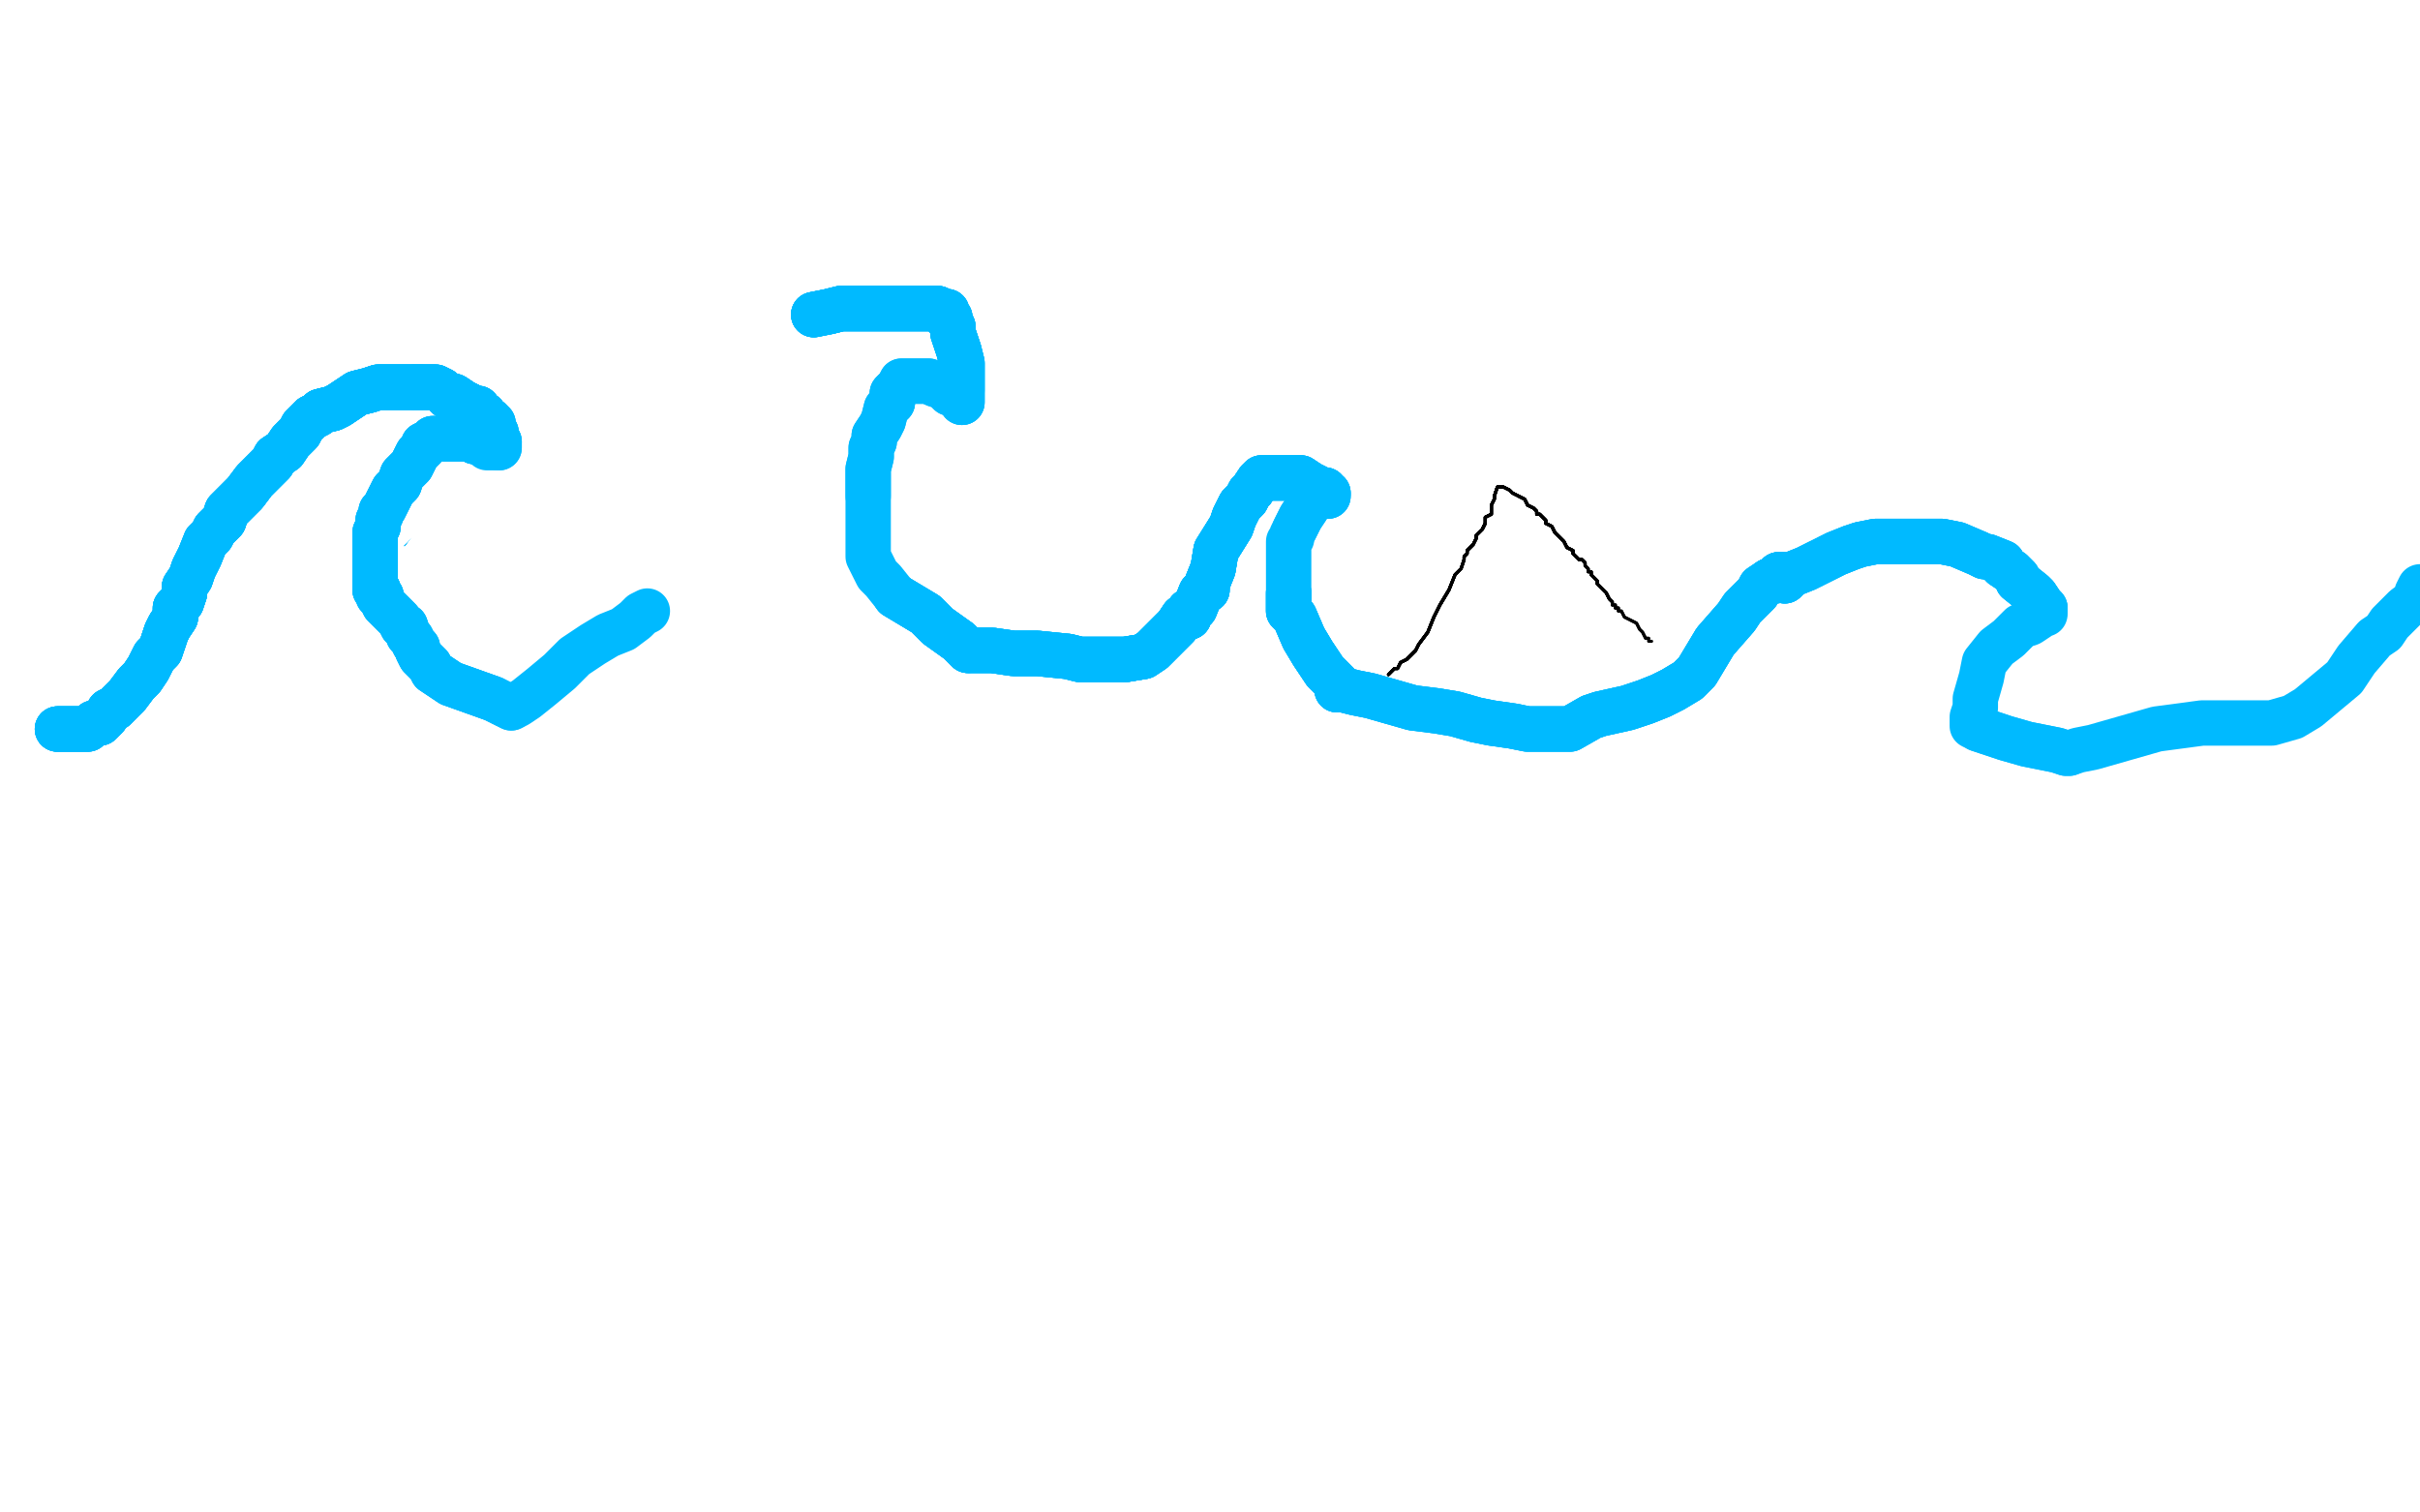 <?xml version="1.0" standalone="no"?>
<!DOCTYPE svg PUBLIC "-//W3C//DTD SVG 1.1//EN"
"http://www.w3.org/Graphics/SVG/1.1/DTD/svg11.dtd">

<svg width="800" height="500" version="1.1" xmlns="http://www.w3.org/2000/svg" xmlns:xlink="http://www.w3.org/1999/xlink" style="stroke-antialiasing: false"><desc>This SVG has been created on https://colorillo.com/</desc><rect x='0' y='0' width='800' height='500' style='fill: rgb(255,255,255); stroke-width:0' /><polyline points="153,97 152,97 151,97 150,97" style="fill: none; stroke: #00baff; stroke-width: 15; stroke-linejoin: round; stroke-linecap: round; stroke-antialiasing: false; stroke-antialias: 0; opacity: 1.0"/>
<polyline points="153,97 152,97 151,97 150,97 149,96 148,96 148,95" style="fill: none; stroke: #00baff; stroke-width: 15; stroke-linejoin: round; stroke-linecap: round; stroke-antialiasing: false; stroke-antialias: 0; opacity: 1.0"/>
<polyline points="153,97 152,97 151,97 150,97 149,96 148,96 148,95 147,95" style="fill: none; stroke: #00baff; stroke-width: 15; stroke-linejoin: round; stroke-linecap: round; stroke-antialiasing: false; stroke-antialias: 0; opacity: 1.0"/>
<polyline points="153,97 152,97 151,97 150,97 149,96 148,96 148,95 147,95 146,95 146,94 145,94" style="fill: none; stroke: #00baff; stroke-width: 15; stroke-linejoin: round; stroke-linecap: round; stroke-antialiasing: false; stroke-antialias: 0; opacity: 1.0"/>
<polyline points="153,97 152,97 151,97 150,97 149,96 148,96 148,95 147,95 146,95 146,94 145,94 144,94 143,94 143,93 142,93" style="fill: none; stroke: #00baff; stroke-width: 15; stroke-linejoin: round; stroke-linecap: round; stroke-antialiasing: false; stroke-antialias: 0; opacity: 1.0"/>
<polyline points="153,97 152,97 151,97 150,97 149,96 148,96 148,95 147,95 146,95 146,94 145,94 144,94 143,94 143,93 142,93 141,93 140,93 139,93" style="fill: none; stroke: #00baff; stroke-width: 15; stroke-linejoin: round; stroke-linecap: round; stroke-antialiasing: false; stroke-antialias: 0; opacity: 1.0"/>
<polyline points="153,97 152,97 151,97 150,97 149,96 148,96 148,95 147,95 146,95 146,94 145,94 144,94 143,94 143,93 142,93 141,93 140,93 139,93 138,93 137,93 136,93 135,93" style="fill: none; stroke: #00baff; stroke-width: 15; stroke-linejoin: round; stroke-linecap: round; stroke-antialiasing: false; stroke-antialias: 0; opacity: 1.0"/>
<polyline points="153,97 152,97 151,97 150,97 149,96 148,96 148,95 147,95 146,95 146,94 145,94 144,94 143,94 143,93 142,93 141,93 140,93 139,93 138,93 137,93 136,93 135,93 134,93" style="fill: none; stroke: #00baff; stroke-width: 15; stroke-linejoin: round; stroke-linecap: round; stroke-antialiasing: false; stroke-antialias: 0; opacity: 1.0"/>
<polyline points="153,97 152,97 151,97 150,97 149,96 148,96 148,95 147,95 146,95 146,94 145,94 144,94 143,94 143,93 142,93 141,93 140,93 139,93 138,93 137,93 136,93 135,93 134,93 133,93" style="fill: none; stroke: #00baff; stroke-width: 15; stroke-linejoin: round; stroke-linecap: round; stroke-antialiasing: false; stroke-antialias: 0; opacity: 1.0"/>
<polyline points="153,97 152,97 151,97 150,97 149,96 148,96 148,95 147,95 146,95 146,94 145,94 144,94 143,94 143,93 142,93 141,93 140,93 139,93 138,93 137,93 136,93 135,93 134,93 133,93 132,94 132,95 132,96 131,97 131,98" style="fill: none; stroke: #00baff; stroke-width: 15; stroke-linejoin: round; stroke-linecap: round; stroke-antialiasing: false; stroke-antialias: 0; opacity: 1.0"/>
<polyline points="153,97 152,97 151,97 150,97 149,96 148,96 148,95 147,95 146,95 146,94 145,94 144,94 143,94 143,93 142,93 141,93 140,93 139,93 138,93 137,93 136,93 135,93 134,93 133,93 132,94 132,95 132,96 131,97 131,98 131,99 130,99 130,100 130,101 130,102 130,103 130,104 130,105" style="fill: none; stroke: #00baff; stroke-width: 15; stroke-linejoin: round; stroke-linecap: round; stroke-antialiasing: false; stroke-antialias: 0; opacity: 1.0"/>
<polyline points="153,97 152,97 151,97 150,97 149,96 148,96 148,95 147,95 146,95 146,94 145,94 144,94 143,94 143,93 142,93 141,93 140,93 139,93 138,93 137,93 136,93 135,93 134,93 133,93 132,94 132,95 132,96 131,97 131,98 131,99 130,99 130,100 130,101 130,102 130,103" style="fill: none; stroke: #00baff; stroke-width: 15; stroke-linejoin: round; stroke-linecap: round; stroke-antialiasing: false; stroke-antialias: 0; opacity: 1.0"/>
<polyline points="153,97 152,97 151,97 150,97 149,96 148,96 148,95 147,95 146,95 146,94 145,94 144,94 143,94 143,93 142,93 141,93 140,93 139,93 138,93 137,93 136,93 135,93 134,93 133,93 132,94 132,95 132,96 131,97 131,98 131,99 130,99 130,100 130,101 130,102 130,103 130,104 130,105 130,106 130,107 129,107 129,108" style="fill: none; stroke: #00baff; stroke-width: 15; stroke-linejoin: round; stroke-linecap: round; stroke-antialiasing: false; stroke-antialias: 0; opacity: 1.0"/>
<polyline points="153,97 152,97 151,97 150,97 149,96 148,96 148,95 147,95 146,95 146,94 145,94 144,94 143,94 143,93 142,93 141,93 140,93 139,93 138,93 137,93 136,93 135,93 134,93 133,93 132,94 132,95 132,96 131,97 131,98 131,99 130,99 130,100 130,101 130,102 130,103 130,104 130,105 130,106 130,107 129,107 129,108 129,109 129,110 129,111" style="fill: none; stroke: #00baff; stroke-width: 15; stroke-linejoin: round; stroke-linecap: round; stroke-antialiasing: false; stroke-antialias: 0; opacity: 1.0"/>
<polyline points="153,97 152,97 151,97 150,97 149,96 148,96 148,95 147,95 146,95 146,94 145,94 144,94 143,94 143,93 142,93 141,93 140,93 139,93 138,93 137,93 136,93 135,93 134,93 133,93 132,94 132,95 132,96 131,97 131,98 131,99 130,99 130,100 130,101 130,102 130,103 130,104 130,105 130,106 130,107 129,107 129,108 129,109 129,110 129,111 129,112 129,113 130,113 130,114" style="fill: none; stroke: #00baff; stroke-width: 15; stroke-linejoin: round; stroke-linecap: round; stroke-antialiasing: false; stroke-antialias: 0; opacity: 1.0"/>
<polyline points="149,96 148,96 148,95 147,95 146,95 146,94 145,94 144,94 143,94 143,93 142,93 141,93 140,93 139,93 138,93 137,93 136,93 135,93 134,93 133,93 132,94 132,95 132,96 131,97 131,98 131,99 130,99 130,100 130,101 130,102 130,103 130,104 130,105 130,106 130,107 129,107 129,108 129,109 129,110 129,111 129,112 129,113 130,113 130,114 130,115 131,115 131,116 132,116" style="fill: none; stroke: #00baff; stroke-width: 15; stroke-linejoin: round; stroke-linecap: round; stroke-antialiasing: false; stroke-antialias: 0; opacity: 1.0"/>
<polyline points="146,95 146,94 145,94 144,94 143,94 143,93 142,93 141,93 140,93 139,93 138,93 137,93 136,93 135,93 134,93 133,93 132,94 132,95 132,96 131,97 131,98 131,99 130,99 130,100 130,101 130,102 130,103 130,104 130,105 130,106 130,107 129,107 129,108 129,109 129,110 129,111 129,112 129,113 130,113 130,114 130,115 131,115 131,116 132,116 133,117 134,117 135,118 135,119" style="fill: none; stroke: #00baff; stroke-width: 15; stroke-linejoin: round; stroke-linecap: round; stroke-antialiasing: false; stroke-antialias: 0; opacity: 1.0"/>
<polyline points="132,94 132,95 132,96 131,97 131,98 131,99 130,99 130,100 130,101 130,102 130,103 130,104 130,105 130,106 130,107 129,107 129,108 129,109 129,110 129,111 129,112 129,113 130,113 130,114 130,115 131,115 131,116 132,116 133,117 134,117 135,118 135,119 136,119 136,120 137,120 138,121 139,122 140,123 141,124 142,125 143,125 144,127" style="fill: none; stroke: #00baff; stroke-width: 15; stroke-linejoin: round; stroke-linecap: round; stroke-antialiasing: false; stroke-antialias: 0; opacity: 1.0"/>
<polyline points="132,94 132,95 132,96 131,97 131,98 131,99 130,99 130,100 130,101 130,102 130,103 130,104 130,105 130,106 130,107 129,107 129,108 129,109 129,110 129,111 129,112 129,113 130,113 130,114 130,115 131,115 131,116 132,116 133,117 134,117 135,118 135,119 136,119 136,120 137,120 138,121 139,122 140,123 141,124 142,125 143,125 144,127 145,127 145,128 147,130 147,131 148,131 148,132" style="fill: none; stroke: #00baff; stroke-width: 15; stroke-linejoin: round; stroke-linecap: round; stroke-antialiasing: false; stroke-antialias: 0; opacity: 1.0"/>
<polyline points="130,105 130,106 130,107 129,107 129,108 129,109 129,110 129,111 129,112 129,113 130,113 130,114 130,115 131,115 131,116 132,116 133,117 134,117 135,118 135,119 136,119 136,120 137,120 138,121 139,122 140,123 141,124 142,125 143,125 144,127 145,127 145,128 147,130 147,131 148,131 148,132 149,133 150,134 150,135 150,136 151,137 151,138 151,139 151,141" style="fill: none; stroke: #00baff; stroke-width: 15; stroke-linejoin: round; stroke-linecap: round; stroke-antialiasing: false; stroke-antialias: 0; opacity: 1.0"/>
<polyline points="135,118 135,119 136,119 136,120 137,120 138,121 139,122 140,123 141,124 142,125 143,125 144,127 145,127 145,128 147,130 147,131 148,131 148,132 149,133 150,134 150,135 150,136 151,137 151,138 151,139 151,141 151,143 151,144 151,145 151,147 151,149 151,150 151,151 150,152 149,153 149,155 147,158 145,159 144,163 143,164 142,166" style="fill: none; stroke: #00baff; stroke-width: 15; stroke-linejoin: round; stroke-linecap: round; stroke-antialiasing: false; stroke-antialias: 0; opacity: 1.0"/>
<polyline points="136,119 136,120 137,120 138,121 139,122 140,123 141,124 142,125 143,125 144,127 145,127 145,128 147,130 147,131 148,131 148,132 149,133 150,134 150,135 150,136 151,137 151,138 151,139 151,141 151,143 151,144 151,145 151,147 151,149 151,150 151,151 150,152 149,153 149,155 147,158 145,159 144,163 143,164 142,166 141,167 139,168 138,170 137,171 136,173 135,175 134,176 133,178 131,181 128,183" style="fill: none; stroke: #00baff; stroke-width: 15; stroke-linejoin: round; stroke-linecap: round; stroke-antialiasing: false; stroke-antialias: 0; opacity: 1.0"/>
<polyline points="151,137 151,138 151,139 151,141 151,143 151,144 151,145 151,147 151,149 151,150 151,151 150,152 149,153 149,155 147,158 145,159 144,163 143,164 142,166 141,167 139,168 138,170 137,171 136,173 135,175 134,176 133,178 131,181 128,183 125,185 121,187 117,188 111,189 108,189 105,190 101,190 96,190 90,190 83,187 77,185" style="fill: none; stroke: #00baff; stroke-width: 15; stroke-linejoin: round; stroke-linecap: round; stroke-antialiasing: false; stroke-antialias: 0; opacity: 1.0"/>
<polyline points="151,137 151,138 151,139 151,141 151,143 151,144 151,145 151,147 151,149 151,150 151,151 150,152 149,153 149,155 147,158 145,159 144,163 143,164 142,166 141,167 139,168 138,170 137,171 136,173 135,175 134,176 133,178 131,181 128,183 125,185 121,187 117,188 111,189 108,189 105,190 101,190 96,190 90,190 83,187 77,185 69,179 57,171 52,167 48,165 46,161 44,159 43,155 41,152 40,148 40,147" style="fill: none; stroke: #00baff; stroke-width: 15; stroke-linejoin: round; stroke-linecap: round; stroke-antialiasing: false; stroke-antialias: 0; opacity: 1.0"/>
<polyline points="83,187 77,185 69,179 57,171 52,167 48,165 46,161 44,159 43,155 41,152 40,148 40,147 39,143 38,141 38,139 38,137 38,135 38,134 38,132 38,130 39,129 40,127 41,127 41,126 43,126 45,125 47,124 48,123 50,123 52,123 55,121" style="fill: none; stroke: #00baff; stroke-width: 15; stroke-linejoin: round; stroke-linecap: round; stroke-antialiasing: false; stroke-antialias: 0; opacity: 1.0"/>
<polyline points="83,187 77,185 69,179 57,171 52,167 48,165 46,161 44,159 43,155 41,152 40,148 40,147 39,143 38,141 38,139 38,137 38,135 38,134 38,132 38,130 39,129 40,127 41,127 41,126 43,126 45,125 47,124 48,123 50,123 52,123 55,121 56,121 58,121 60,121 62,121 66,121 68,123 69,123 70,124 70,125" style="fill: none; stroke: #00baff; stroke-width: 15; stroke-linejoin: round; stroke-linecap: round; stroke-antialiasing: false; stroke-antialias: 0; opacity: 1.0"/>
<polyline points="83,187 77,185 69,179 57,171 52,167 48,165 46,161 44,159 43,155 41,152 40,148 40,147 39,143 38,141 38,139 38,137 38,135 38,134 38,132 38,130 39,129 40,127 41,127 41,126 43,126 45,125 47,124 48,123 50,123 52,123 55,121 56,121 58,121 60,121 62,121 66,121 68,123 69,123 70,124 70,125 71,127 71,128 71,129 72,131 72,132" style="fill: none; stroke: #00baff; stroke-width: 15; stroke-linejoin: round; stroke-linecap: round; stroke-antialiasing: false; stroke-antialias: 0; opacity: 1.0"/>
<polyline points="83,187 77,185 69,179 57,171 52,167 48,165 46,161 44,159 43,155 41,152 40,148 40,147 39,143 38,141 38,139 38,137 38,135 38,134 38,132 38,130 39,129 40,127 41,127 41,126 43,126 45,125 47,124 48,123 50,123 52,123 55,121 56,121 58,121 60,121 62,121 66,121 68,123 69,123 70,124 70,125 71,127 71,128 71,129 72,131 72,132 73,133 73,134 73,135" style="fill: none; stroke: #00baff; stroke-width: 15; stroke-linejoin: round; stroke-linecap: round; stroke-antialiasing: false; stroke-antialias: 0; opacity: 1.0"/>
<polyline points="83,187 77,185 69,179 57,171 52,167 48,165 46,161 44,159 43,155 41,152 40,148 40,147 39,143 38,141 38,139 38,137 38,135 38,134 38,132 38,130 39,129 40,127 41,127 41,126 43,126 45,125 47,124 48,123 50,123 52,123 55,121 56,121 58,121 60,121 62,121 66,121 68,123 69,123 70,124 70,125 71,127 71,128 71,129 72,131 72,132 73,133 73,134 73,135 73,136" style="fill: none; stroke: #00baff; stroke-width: 15; stroke-linejoin: round; stroke-linecap: round; stroke-antialiasing: false; stroke-antialias: 0; opacity: 1.0"/>
<polyline points="45,207 54,190 73,161 88,134 106,107 124,91 137,80 141,75 143,75" style="fill: none; stroke: #ffffff; stroke-width: 15; stroke-linejoin: round; stroke-linecap: round; stroke-antialiasing: false; stroke-antialias: 0; opacity: 1.0"/>
<polyline points="45,207 54,190 73,161 88,134 106,107 124,91 137,80 141,75 143,75 140,77 131,86 118,97 100,111 87,130 74,147 66,155 65,156" style="fill: none; stroke: #ffffff; stroke-width: 15; stroke-linejoin: round; stroke-linecap: round; stroke-antialiasing: false; stroke-antialias: 0; opacity: 1.0"/>
<polyline points="45,207 54,190 73,161 88,134 106,107 124,91 137,80 141,75 143,75 140,77 131,86 118,97 100,111 87,130 74,147 66,155 65,156 69,152 83,133 103,105 130,76 153,55 161,44 164,41" style="fill: none; stroke: #ffffff; stroke-width: 15; stroke-linejoin: round; stroke-linecap: round; stroke-antialiasing: false; stroke-antialias: 0; opacity: 1.0"/>
<polyline points="45,207 54,190 73,161 88,134 106,107 124,91 137,80 141,75 143,75 140,77 131,86 118,97 100,111 87,130 74,147 66,155 65,156 69,152 83,133 103,105 130,76 153,55 161,44 164,41 162,41 147,54 119,77 101,95 72,124 45,150 38,162 37,164" style="fill: none; stroke: #ffffff; stroke-width: 15; stroke-linejoin: round; stroke-linecap: round; stroke-antialiasing: false; stroke-antialias: 0; opacity: 1.0"/>
<polyline points="45,207 54,190 73,161 88,134 106,107 124,91 137,80 141,75 143,75 140,77 131,86 118,97 100,111 87,130 74,147 66,155 65,156 69,152 83,133 103,105 130,76 153,55 161,44 164,41 162,41 147,54 119,77 101,95 72,124 45,150 38,162 37,164 46,154 73,126 94,98 115,75 123,66 123,64 116,67 100,82" style="fill: none; stroke: #ffffff; stroke-width: 15; stroke-linejoin: round; stroke-linecap: round; stroke-antialiasing: false; stroke-antialias: 0; opacity: 1.0"/>
<polyline points="45,207 54,190 73,161 88,134 106,107 124,91 137,80 141,75 143,75 140,77 131,86 118,97 100,111 87,130 74,147 66,155 65,156 69,152 83,133 103,105 130,76 153,55 161,44 164,41 162,41 147,54 119,77 101,95 72,124 45,150 38,162 37,164 46,154 73,126 94,98 115,75 123,66 123,64 116,67 100,82 86,99 59,128 34,156 26,174 26,177 30,171" style="fill: none; stroke: #ffffff; stroke-width: 15; stroke-linejoin: round; stroke-linecap: round; stroke-antialiasing: false; stroke-antialias: 0; opacity: 1.0"/>
<polyline points="131,86 118,97 100,111 87,130 74,147 66,155 65,156 69,152 83,133 103,105 130,76 153,55 161,44 164,41 162,41 147,54 119,77 101,95 72,124 45,150 38,162 37,164 46,154 73,126 94,98 115,75 123,66 123,64 116,67 100,82 86,99 59,128 34,156 26,174 26,177 30,171 53,145 83,109 105,86 118,72 114,74 98,90 78,113 28,163 17,179" style="fill: none; stroke: #ffffff; stroke-width: 15; stroke-linejoin: round; stroke-linecap: round; stroke-antialiasing: false; stroke-antialias: 0; opacity: 1.0"/>
<polyline points="65,156 69,152 83,133 103,105 130,76 153,55 161,44 164,41 162,41 147,54 119,77 101,95 72,124 45,150 38,162 37,164 46,154 73,126 94,98 115,75 123,66 123,64 116,67 100,82 86,99 59,128 34,156 26,174 26,177 30,171 53,145 83,109 105,86 118,72 114,74 98,90 78,113 28,163 17,179 11,187 10,188 10,183 23,163 38,136 52,114 64,103 65,103" style="fill: none; stroke: #ffffff; stroke-width: 15; stroke-linejoin: round; stroke-linecap: round; stroke-antialiasing: false; stroke-antialias: 0; opacity: 1.0"/>
<polyline points="161,44 164,41 162,41 147,54 119,77 101,95 72,124 45,150 38,162 37,164 46,154 73,126 94,98 115,75 123,66 123,64 116,67 100,82 86,99 59,128 34,156 26,174 26,177 30,171 53,145 83,109 105,86 118,72 114,74 98,90 78,113 28,163 17,179 11,187 10,188 10,183 23,163 38,136 52,114 64,103 65,103 60,107 46,121 37,131 28,140 18,149 14,153" style="fill: none; stroke: #ffffff; stroke-width: 15; stroke-linejoin: round; stroke-linecap: round; stroke-antialiasing: false; stroke-antialias: 0; opacity: 1.0"/>
<polyline points="38,162 37,164 46,154 73,126 94,98 115,75 123,66 123,64 116,67 100,82 86,99 59,128 34,156 26,174 26,177 30,171 53,145 83,109 105,86 118,72 114,74 98,90 78,113 28,163 17,179 11,187 10,188 10,183 23,163 38,136 52,114 64,103 65,103 60,107 46,121 37,131 28,140 18,149 14,153 15,153 21,145 31,130 44,109 61,86 80,66 84,60" style="fill: none; stroke: #ffffff; stroke-width: 15; stroke-linejoin: round; stroke-linecap: round; stroke-antialiasing: false; stroke-antialias: 0; opacity: 1.0"/>
<polyline points="123,66 123,64 116,67 100,82 86,99 59,128 34,156 26,174 26,177 30,171 53,145 83,109 105,86 118,72 114,74 98,90 78,113 28,163 17,179 11,187 10,188 10,183 23,163 38,136 52,114 64,103 65,103 60,107 46,121 37,131 28,140 18,149 14,153 15,153 21,145 31,130 44,109 61,86 80,66 84,60 79,63 62,81 50,98 36,117 26,131 23,137 25,137" style="fill: none; stroke: #ffffff; stroke-width: 15; stroke-linejoin: round; stroke-linecap: round; stroke-antialiasing: false; stroke-antialias: 0; opacity: 1.0"/>
<polyline points="105,86 118,72 114,74 98,90 78,113 28,163 17,179 11,187 10,188 10,183 23,163 38,136 52,114 64,103 65,103 60,107 46,121 37,131 28,140 18,149 14,153 15,153 21,145 31,130 44,109 61,86 80,66 84,60 79,63 62,81 50,98 36,117 26,131 23,137 25,137 33,128 46,114 66,99 85,85 96,79 106,78 112,78 114,78 111,83" style="fill: none; stroke: #ffffff; stroke-width: 15; stroke-linejoin: round; stroke-linecap: round; stroke-antialiasing: false; stroke-antialias: 0; opacity: 1.0"/>
<polyline points="114,74 98,90 78,113 28,163 17,179 11,187 10,188 10,183 23,163 38,136 52,114 64,103 65,103 60,107 46,121 37,131 28,140 18,149 14,153 15,153 21,145 31,130 44,109 61,86 80,66 84,60 79,63 62,81 50,98 36,117 26,131 23,137 25,137 33,128 46,114 66,99 85,85 96,79 106,78 112,78 114,78 111,83 103,96 75,141 50,177 28,214 16,245 15,258 15,260" style="fill: none; stroke: #ffffff; stroke-width: 15; stroke-linejoin: round; stroke-linecap: round; stroke-antialiasing: false; stroke-antialias: 0; opacity: 1.0"/>
<polyline points="52,114 64,103 65,103 60,107 46,121 37,131 28,140 18,149 14,153 15,153 21,145 31,130 44,109 61,86 80,66 84,60 79,63 62,81 50,98 36,117 26,131 23,137 25,137 33,128 46,114 66,99 85,85 96,79 106,78 112,78 114,78 111,83 103,96 75,141 50,177 28,214 16,245 15,258 15,260 19,255 44,224 81,172 116,126 143,92 145,86" style="fill: none; stroke: #ffffff; stroke-width: 15; stroke-linejoin: round; stroke-linecap: round; stroke-antialiasing: false; stroke-antialias: 0; opacity: 1.0"/>
<polyline points="28,140 18,149 14,153 15,153 21,145 31,130 44,109 61,86 80,66 84,60 79,63 62,81 50,98 36,117 26,131 23,137 25,137 33,128 46,114 66,99 85,85 96,79 106,78 112,78 114,78 111,83 103,96 75,141 50,177 28,214 16,245 15,258 15,260 19,255 44,224 81,172 116,126 143,92 145,86 139,92 121,112 101,134 87,158 66,188 44,221 31,250 31,255" style="fill: none; stroke: #ffffff; stroke-width: 15; stroke-linejoin: round; stroke-linecap: round; stroke-antialiasing: false; stroke-antialias: 0; opacity: 1.0"/>
<polyline points="21,145 31,130 44,109 61,86 80,66 84,60 79,63 62,81 50,98 36,117 26,131 23,137 25,137 33,128 46,114 66,99 85,85 96,79 106,78 112,78 114,78 111,83 103,96 75,141 50,177 28,214 16,245 15,258 15,260 19,255 44,224 81,172 116,126 143,92 145,86 139,92 121,112 101,134 87,158 66,188 44,221 31,250 31,255 39,247 69,204 114,141 180,49 184,40" style="fill: none; stroke: #ffffff; stroke-width: 15; stroke-linejoin: round; stroke-linecap: round; stroke-antialiasing: false; stroke-antialias: 0; opacity: 1.0"/>
<polyline points="25,137 33,128 46,114 66,99 85,85 96,79 106,78 112,78 114,78 111,83 103,96 75,141 50,177 28,214 16,245 15,258 15,260 19,255 44,224 81,172 116,126 143,92 145,86 139,92 121,112 101,134 87,158 66,188 44,221 31,250 31,255 39,247 69,204 114,141 180,49 184,40 178,48 158,75 125,117 95,163 62,214 36,262 37,272 42,272" style="fill: none; stroke: #ffffff; stroke-width: 15; stroke-linejoin: round; stroke-linecap: round; stroke-antialiasing: false; stroke-antialias: 0; opacity: 1.0"/>
<polyline points="25,137 33,128 46,114 66,99 85,85 96,79 106,78 112,78 114,78 111,83 103,96 75,141 50,177 28,214 16,245 15,258 15,260 19,255 44,224 81,172 116,126 143,92 145,86 139,92 121,112 101,134 87,158 66,188 44,221 31,250 31,255 39,247 69,204 114,141 180,49 184,40 178,48 158,75 125,117 95,163 62,214 36,262 37,272 42,272 52,261 86,212 131,147 161,101 165,94 166,94" style="fill: none; stroke: #ffffff; stroke-width: 15; stroke-linejoin: round; stroke-linecap: round; stroke-antialiasing: false; stroke-antialias: 0; opacity: 1.0"/>
<polyline points="50,177 28,214 16,245 15,258 15,260 19,255 44,224 81,172 116,126 143,92 145,86 139,92 121,112 101,134 87,158 66,188 44,221 31,250 31,255 39,247 69,204 114,141 180,49 184,40 178,48 158,75 125,117 95,163 62,214 36,262 37,272 42,272 52,261 86,212 131,147 161,101 165,94 166,94 163,99 141,132 104,181 76,227 52,265 43,282" style="fill: none; stroke: #ffffff; stroke-width: 15; stroke-linejoin: round; stroke-linecap: round; stroke-antialiasing: false; stroke-antialias: 0; opacity: 1.0"/>
<polyline points="16,245 15,258 15,260 19,255 44,224 81,172 116,126 143,92 145,86 139,92 121,112 101,134 87,158 66,188 44,221 31,250 31,255 39,247 69,204 114,141 180,49 184,40 178,48 158,75 125,117 95,163 62,214 36,262 37,272 42,272 52,261 86,212 131,147 161,101 165,94 166,94 163,99 141,132 104,181 76,227 52,265 43,282 48,276 69,250 99,207 133,161 186,84 190,76 190,75" style="fill: none; stroke: #ffffff; stroke-width: 15; stroke-linejoin: round; stroke-linecap: round; stroke-antialiasing: false; stroke-antialias: 0; opacity: 1.0"/>
<polyline points="121,112 101,134 87,158 66,188 44,221 31,250 31,255 39,247 69,204 114,141 180,49 184,40 178,48 158,75 125,117 95,163 62,214 36,262 37,272 42,272 52,261 86,212 131,147 161,101 165,94 166,94 163,99 141,132 104,181 76,227 52,265 43,282 48,276 69,250 99,207 133,161 186,84 190,76 190,75 185,78 163,110 96,210 69,260 59,290 58,300" style="fill: none; stroke: #ffffff; stroke-width: 15; stroke-linejoin: round; stroke-linecap: round; stroke-antialiasing: false; stroke-antialias: 0; opacity: 1.0"/>
<polyline points="87,158 66,188 44,221 31,250 31,255 39,247 69,204 114,141 180,49 184,40 178,48 158,75 125,117 95,163 62,214 36,262 37,272 42,272 52,261 86,212 131,147 161,101 165,94 166,94 163,99 141,132 104,181 76,227 52,265 43,282 48,276 69,250 99,207 133,161 186,84 190,76 190,75 185,78 163,110 96,210 69,260 59,290 58,300 62,292 91,255 134,193 212,91 218,88 218,90" style="fill: none; stroke: #ffffff; stroke-width: 15; stroke-linejoin: round; stroke-linecap: round; stroke-antialiasing: false; stroke-antialias: 0; opacity: 1.0"/>
<polyline points="178,48 158,75 125,117 95,163 62,214 36,262 37,272 42,272 52,261 86,212 131,147 161,101 165,94 166,94 163,99 141,132 104,181 76,227 52,265 43,282 48,276 69,250 99,207 133,161 186,84 190,76 190,75 185,78 163,110 96,210 69,260 59,290 58,300 62,292 91,255 134,193 212,91 218,88 218,90 207,103 173,149 141,196 96,249 96,250 94,251" style="fill: none; stroke: #ffffff; stroke-width: 15; stroke-linejoin: round; stroke-linecap: round; stroke-antialiasing: false; stroke-antialias: 0; opacity: 1.0"/>
<polyline points="125,117 95,163 62,214 36,262 37,272 42,272 52,261 86,212 131,147 161,101 165,94 166,94 163,99 141,132 104,181 76,227 52,265 43,282 48,276 69,250 99,207 133,161 186,84 190,76 190,75 185,78 163,110 96,210 69,260 59,290 58,300 62,292 91,255 134,193 212,91 218,88 218,90 207,103 173,149 141,196 96,249 96,250 94,251 102,242 121,222 142,192 181,139 185,128 185,126" style="fill: none; stroke: #ffffff; stroke-width: 15; stroke-linejoin: round; stroke-linecap: round; stroke-antialiasing: false; stroke-antialias: 0; opacity: 1.0"/>
<polyline points="165,94 166,94 163,99 141,132 104,181 76,227 52,265 43,282 48,276 69,250 99,207 133,161 186,84 190,76 190,75 185,78 163,110 96,210 69,260 59,290 58,300 62,292 91,255 134,193 212,91 218,88 218,90 207,103 173,149 141,196 96,249 96,250 94,251 102,242 121,222 142,192 181,139 185,128 185,126 181,126 165,139 123,180 100,211 81,240 81,241" style="fill: none; stroke: #ffffff; stroke-width: 15; stroke-linejoin: round; stroke-linecap: round; stroke-antialiasing: false; stroke-antialias: 0; opacity: 1.0"/>
<polyline points="165,94 166,94 163,99 141,132 104,181 76,227 52,265 43,282 48,276 69,250 99,207 133,161 186,84 190,76 190,75 185,78 163,110 96,210 69,260 59,290 58,300 62,292 91,255 134,193 212,91 218,88 218,90 207,103 173,149 141,196 96,249 96,250 94,251 102,242 121,222 142,192 181,139 185,128 185,126 181,126 165,139 123,180 100,211 81,240 81,241 82,237 101,205 162,100 185,57" style="fill: none; stroke: #ffffff; stroke-width: 15; stroke-linejoin: round; stroke-linecap: round; stroke-antialiasing: false; stroke-antialias: 0; opacity: 1.0"/>
<polyline points="190,75 185,78 163,110 96,210 69,260 59,290 58,300 62,292 91,255 134,193 212,91 218,88 218,90 207,103 173,149 141,196 96,249 96,250 94,251 102,242 121,222 142,192 181,139 185,128 185,126 181,126 165,139 123,180 100,211 81,240 81,241 82,237 101,205 162,100 185,57 178,63 162,86 109,150 95,174 90,186 90,188 90,189 95,180" style="fill: none; stroke: #ffffff; stroke-width: 15; stroke-linejoin: round; stroke-linecap: round; stroke-antialiasing: false; stroke-antialias: 0; opacity: 1.0"/>
<polyline points="58,300 62,292 91,255 134,193 212,91 218,88 218,90 207,103 173,149 141,196 96,249 96,250 94,251 102,242 121,222 142,192 181,139 185,128 185,126 181,126 165,139 123,180 100,211 81,240 81,241 82,237 101,205 162,100 185,57 178,63 162,86 109,150 95,174 90,186 90,188 90,189 95,180 106,159 144,102 155,79 155,72 147,73 127,93 86,149 60,182 35,222 35,223" style="fill: none; stroke: #ffffff; stroke-width: 15; stroke-linejoin: round; stroke-linecap: round; stroke-antialiasing: false; stroke-antialias: 0; opacity: 1.0"/>
<polyline points="181,139 185,128 185,126 181,126 165,139 123,180 100,211 81,240 81,241 82,237 101,205 162,100 185,57 178,63 162,86 109,150 95,174 90,186 90,188 90,189 95,180 106,159 144,102 155,79 155,72 147,73 127,93 86,149 60,182 35,222 35,223 36,219 64,182 123,80 144,48 148,41 143,42 125,57 109,82 58,136 49,152 46,158" style="fill: none; stroke: #ffffff; stroke-width: 15; stroke-linejoin: round; stroke-linecap: round; stroke-antialiasing: false; stroke-antialias: 0; opacity: 1.0"/>
<polyline points="181,139 185,128 185,126 181,126 165,139 123,180 100,211 81,240 81,241 82,237 101,205 162,100 185,57 178,63 162,86 109,150 95,174 90,186 90,188 90,189 95,180 106,159 144,102 155,79 155,72 147,73 127,93 86,149 60,182 35,222 35,223 36,219 64,182 123,80 144,48 148,41 143,42 125,57 109,82 58,136 49,152 46,158 46,156 55,145 86,103 96,86 98,79" style="fill: none; stroke: #ffffff; stroke-width: 15; stroke-linejoin: round; stroke-linecap: round; stroke-antialiasing: false; stroke-antialias: 0; opacity: 1.0"/>
<polyline points="81,241 82,237 101,205 162,100 185,57 178,63 162,86 109,150 95,174 90,186 90,188 90,189 95,180 106,159 144,102 155,79 155,72 147,73 127,93 86,149 60,182 35,222 35,223 36,219 64,182 123,80 144,48 148,41 143,42 125,57 109,82 58,136 49,152 46,158 46,156 55,145 86,103 96,86 98,79 97,82 80,101 57,132 27,194 20,214 20,218 21,217" style="fill: none; stroke: #ffffff; stroke-width: 15; stroke-linejoin: round; stroke-linecap: round; stroke-antialiasing: false; stroke-antialias: 0; opacity: 1.0"/>
<polyline points="162,86 109,150 95,174 90,186 90,188 90,189 95,180 106,159 144,102 155,79 155,72 147,73 127,93 86,149 60,182 35,222 35,223 36,219 64,182 123,80 144,48 148,41 143,42 125,57 109,82 58,136 49,152 46,158 46,156 55,145 86,103 96,86 98,79 97,82 80,101 57,132 27,194 20,214 20,218 21,217 29,208 56,173 68,158 68,156 61,158 49,172 32,196" style="fill: none; stroke: #ffffff; stroke-width: 15; stroke-linejoin: round; stroke-linecap: round; stroke-antialiasing: false; stroke-antialias: 0; opacity: 1.0"/>
<polyline points="95,180 106,159 144,102 155,79 155,72 147,73 127,93 86,149 60,182 35,222 35,223 36,219 64,182 123,80 144,48 148,41 143,42 125,57 109,82 58,136 49,152 46,158 46,156 55,145 86,103 96,86 98,79 97,82 80,101 57,132 27,194 20,214 20,218 21,217 29,208 56,173 68,158 68,156 61,158 49,172 32,196 26,208 27,206 36,196 82,144 106,123 141,101" style="fill: none; stroke: #ffffff; stroke-width: 15; stroke-linejoin: round; stroke-linecap: round; stroke-antialiasing: false; stroke-antialias: 0; opacity: 1.0"/>
<polyline points="127,93 86,149 60,182 35,222 35,223 36,219 64,182 123,80 144,48 148,41 143,42 125,57 109,82 58,136 49,152 46,158 46,156 55,145 86,103 96,86 98,79 97,82 80,101 57,132 27,194 20,214 20,218 21,217 29,208 56,173 68,158 68,156 61,158 49,172 32,196 26,208 27,206 36,196 82,144 106,123 141,101 144,101 140,107 124,130 88,187 70,221 60,261" style="fill: none; stroke: #ffffff; stroke-width: 15; stroke-linejoin: round; stroke-linecap: round; stroke-antialiasing: false; stroke-antialias: 0; opacity: 1.0"/>
<polyline points="109,82 58,136 49,152 46,158 46,156 55,145 86,103 96,86 98,79 97,82 80,101 57,132 27,194 20,214 20,218 21,217 29,208 56,173 68,158 68,156 61,158 49,172 32,196 26,208 27,206 36,196 82,144 106,123 141,101 144,101 140,107 124,130 88,187 70,221 60,261 64,260 80,245 125,196 132,189 132,188 129,190 116,205 92,234 87,242" style="fill: none; stroke: #ffffff; stroke-width: 15; stroke-linejoin: round; stroke-linecap: round; stroke-antialiasing: false; stroke-antialias: 0; opacity: 1.0"/>
<polyline points="109,82 58,136 49,152 46,158 46,156 55,145 86,103 96,86 98,79 97,82 80,101 57,132 27,194 20,214 20,218 21,217 29,208 56,173 68,158 68,156 61,158 49,172 32,196 26,208 27,206 36,196 82,144 106,123 141,101 144,101 140,107 124,130 88,187 70,221 60,261 64,260 80,245 125,196 132,189 132,188 129,190 116,205 92,234 87,242 85,246 87,243 94,234 110,211 115,202 115,201" style="fill: none; stroke: #ffffff; stroke-width: 15; stroke-linejoin: round; stroke-linecap: round; stroke-antialiasing: false; stroke-antialias: 0; opacity: 1.0"/>
<polyline points="27,194 20,214 20,218 21,217 29,208 56,173 68,158 68,156 61,158 49,172 32,196 26,208 27,206 36,196 82,144 106,123 141,101 144,101 140,107 124,130 88,187 70,221 60,261 64,260 80,245 125,196 132,189 132,188 129,190 116,205 92,234 87,242 85,246 87,243 94,234 110,211 115,202 115,201 112,205 108,208 107,210 107,208 113,200 122,183" style="fill: none; stroke: #ffffff; stroke-width: 15; stroke-linejoin: round; stroke-linecap: round; stroke-antialiasing: false; stroke-antialias: 0; opacity: 1.0"/>
<polyline points="27,194 20,214 20,218 21,217 29,208 56,173 68,158 68,156 61,158 49,172 32,196 26,208 27,206 36,196 82,144 106,123 141,101 144,101 140,107 124,130 88,187 70,221 60,261 64,260 80,245 125,196 132,189 132,188 129,190 116,205 92,234 87,242 85,246 87,243 94,234 110,211 115,202 115,201 112,205 108,208 107,210 107,208 113,200 122,183 124,178" style="fill: none; stroke: #ffffff; stroke-width: 15; stroke-linejoin: round; stroke-linecap: round; stroke-antialiasing: false; stroke-antialias: 0; opacity: 1.0"/>
<polyline points="19,241 20,241 21,241 22,241 23,241 24,241 25,241 26,241" style="fill: none; stroke: #00baff; stroke-width: 15; stroke-linejoin: round; stroke-linecap: round; stroke-antialiasing: false; stroke-antialias: 0; opacity: 1.0"/>
<polyline points="19,241 20,241 21,241 22,241 23,241 24,241 25,241 26,241 27,241 28,241 29,241 30,240 31,239 33,239 35,237 36,235 38,234 40,232" style="fill: none; stroke: #00baff; stroke-width: 15; stroke-linejoin: round; stroke-linecap: round; stroke-antialiasing: false; stroke-antialias: 0; opacity: 1.0"/>
<polyline points="19,241 20,241 21,241 22,241 23,241 24,241 25,241 26,241 27,241 28,241 29,241 30,240 31,239 33,239 35,237 36,235 38,234 40,232 42,230 45,226 47,224 49,221 51,217 53,215 54,212 55,209 56,207 58,204 58,201 60,199 61,196 61,194" style="fill: none; stroke: #00baff; stroke-width: 15; stroke-linejoin: round; stroke-linecap: round; stroke-antialiasing: false; stroke-antialias: 0; opacity: 1.0"/>
<polyline points="19,241 20,241 21,241 22,241 23,241 24,241 25,241 26,241 27,241 28,241 29,241 30,240 31,239 33,239 35,237 36,235 38,234 40,232 42,230 45,226 47,224 49,221 51,217 53,215 54,212 55,209 56,207 58,204 58,201 60,199 61,196 61,194 63,191 64,188 65,186 66,184 68,179 70,177 71,175 74,172" style="fill: none; stroke: #00baff; stroke-width: 15; stroke-linejoin: round; stroke-linecap: round; stroke-antialiasing: false; stroke-antialias: 0; opacity: 1.0"/>
<polyline points="19,241 20,241 21,241 22,241 23,241 24,241 25,241 26,241 27,241 28,241 29,241 30,240 31,239 33,239 35,237 36,235 38,234 40,232 42,230 45,226 47,224 49,221 51,217 53,215 54,212 55,209 56,207 58,204 58,201 60,199 61,196 61,194 63,191 64,188 65,186 66,184 68,179 70,177 71,175 74,172 75,169 77,167 79,165 81,163 84,159 86,157 88,155 90,153 91,151" style="fill: none; stroke: #00baff; stroke-width: 15; stroke-linejoin: round; stroke-linecap: round; stroke-antialiasing: false; stroke-antialias: 0; opacity: 1.0"/>
<polyline points="42,230 45,226 47,224 49,221 51,217 53,215 54,212 55,209 56,207 58,204 58,201 60,199 61,196 61,194 63,191 64,188 65,186 66,184 68,179 70,177 71,175 74,172 75,169 77,167 79,165 81,163 84,159 86,157 88,155 90,153 91,151 94,149 96,146 99,143 100,141 101,140 103,138 105,137 106,136 110,135 112,134" style="fill: none; stroke: #00baff; stroke-width: 15; stroke-linejoin: round; stroke-linecap: round; stroke-antialiasing: false; stroke-antialias: 0; opacity: 1.0"/>
<polyline points="54,212 55,209 56,207 58,204 58,201 60,199 61,196 61,194 63,191 64,188 65,186 66,184 68,179 70,177 71,175 74,172 75,169 77,167 79,165 81,163 84,159 86,157 88,155 90,153 91,151 94,149 96,146 99,143 100,141 101,140 103,138 105,137 106,136 110,135 112,134 115,132 118,130 122,129 125,128 128,128 130,128 133,128 134,128 135,128 137,128 138,128 139,128" style="fill: none; stroke: #00baff; stroke-width: 15; stroke-linejoin: round; stroke-linecap: round; stroke-antialiasing: false; stroke-antialias: 0; opacity: 1.0"/>
<polyline points="71,175 74,172 75,169 77,167 79,165 81,163 84,159 86,157 88,155 90,153 91,151 94,149 96,146 99,143 100,141 101,140 103,138 105,137 106,136 110,135 112,134 115,132 118,130 122,129 125,128 128,128 130,128 133,128 134,128 135,128 137,128 138,128 139,128 140,128 141,128 142,128 143,128 144,128 146,129 148,131 150,131 153,133 155,134" style="fill: none; stroke: #00baff; stroke-width: 15; stroke-linejoin: round; stroke-linecap: round; stroke-antialiasing: false; stroke-antialias: 0; opacity: 1.0"/>
<polyline points="75,169 77,167 79,165 81,163 84,159 86,157 88,155 90,153 91,151 94,149 96,146 99,143 100,141 101,140 103,138 105,137 106,136 110,135 112,134 115,132 118,130 122,129 125,128 128,128 130,128 133,128 134,128 135,128 137,128 138,128 139,128 140,128 141,128 142,128 143,128 144,128 146,129 148,131 150,131 153,133 155,134 157,135 158,135 159,137 160,137 160,138 161,139 162,139 162,140" style="fill: none; stroke: #00baff; stroke-width: 15; stroke-linejoin: round; stroke-linecap: round; stroke-antialiasing: false; stroke-antialias: 0; opacity: 1.0"/>
<polyline points="103,138 105,137 106,136 110,135 112,134 115,132 118,130 122,129 125,128 128,128 130,128 133,128 134,128 135,128 137,128 138,128 139,128 140,128 141,128 142,128 143,128 144,128 146,129 148,131 150,131 153,133 155,134 157,135 158,135 159,137 160,137 160,138 161,139 162,139 162,140 163,140 163,141 163,142 164,143 164,144 164,145 164,146 165,146" style="fill: none; stroke: #00baff; stroke-width: 15; stroke-linejoin: round; stroke-linecap: round; stroke-antialiasing: false; stroke-antialias: 0; opacity: 1.0"/>
<polyline points="103,138 105,137 106,136 110,135 112,134 115,132 118,130 122,129 125,128 128,128 130,128 133,128 134,128 135,128 137,128 138,128 139,128 140,128 141,128 142,128 143,128 144,128 146,129 148,131 150,131 153,133 155,134 157,135 158,135 159,137 160,137 160,138 161,139 162,139 162,140 163,140 163,141 163,142 164,143 164,144 164,145 164,146 165,146 165,147 165,148" style="fill: none; stroke: #00baff; stroke-width: 15; stroke-linejoin: round; stroke-linecap: round; stroke-antialiasing: false; stroke-antialias: 0; opacity: 1.0"/>
<polyline points="137,128 138,128 139,128 140,128 141,128 142,128 143,128 144,128 146,129 148,131 150,131 153,133 155,134 157,135 158,135 159,137 160,137 160,138 161,139 162,139 162,140 163,140 163,141 163,142 164,143 164,144 164,145 164,146 165,146 165,147 165,148 163,148 162,148 161,148 160,147 159,146 158,146 157,146 155,145 154,145 151,145 149,145 147,145" style="fill: none; stroke: #00baff; stroke-width: 15; stroke-linejoin: round; stroke-linecap: round; stroke-antialiasing: false; stroke-antialias: 0; opacity: 1.0"/>
<polyline points="158,146 157,146 155,145 154,145 151,145 149,145 147,145 146,145 145,145 144,145 143,145 142,146 140,147 140,148 139,149 138,150 137,152 136,154 133,157 132,160 130,162 129,164 128,166 127,168 126,169 126,170 125,172 125,173 125,174 124,176 124,177 124,179" style="fill: none; stroke: #00baff; stroke-width: 15; stroke-linejoin: round; stroke-linecap: round; stroke-antialiasing: false; stroke-antialias: 0; opacity: 1.0"/>
<polyline points="158,146 157,146 155,145 154,145 151,145 149,145 147,145 146,145 145,145 144,145 143,145 142,146 140,147 140,148 139,149 138,150 137,152 136,154 133,157 132,160 130,162 129,164 128,166 127,168 126,169 126,170 125,172 125,173 125,174 124,176 124,177 124,179 124,182 124,184 124,186 124,187 124,188 124,190" style="fill: none; stroke: #00baff; stroke-width: 15; stroke-linejoin: round; stroke-linecap: round; stroke-antialiasing: false; stroke-antialias: 0; opacity: 1.0"/>
<polyline points="158,146 157,146 155,145 154,145 151,145 149,145 147,145 146,145 145,145 144,145 143,145 142,146 140,147 140,148 139,149 138,150 137,152 136,154 133,157 132,160 130,162 129,164 128,166 127,168 126,169 126,170 125,172 125,173 125,174 124,176 124,177 124,179 124,182 124,184 124,186 124,187 124,188 124,190 124,191 124,192 124,193 124,194 124,195 125,195" style="fill: none; stroke: #00baff; stroke-width: 15; stroke-linejoin: round; stroke-linecap: round; stroke-antialiasing: false; stroke-antialias: 0; opacity: 1.0"/>
<polyline points="124,182 124,184 124,186 124,187 124,188 124,190 124,191 124,192 124,193 124,194 124,195 125,195 125,196 125,197 126,197 126,198 127,200 128,201 130,203 131,204 132,205 133,207 134,207 135,210 136,211 137,213 138,214 138,215 139,217 142,220 143,222 146,224 149,226 163,231" style="fill: none; stroke: #00baff; stroke-width: 15; stroke-linejoin: round; stroke-linecap: round; stroke-antialiasing: false; stroke-antialias: 0; opacity: 1.0"/>
<polyline points="124,182 124,184 124,186 124,187 124,188 124,190 124,191 124,192 124,193 124,194 124,195 125,195 125,196 125,197 126,197 126,198 127,200 128,201 130,203 131,204 132,205 133,207 134,207 135,210 136,211 137,213 138,214 138,215 139,217 142,220 143,222 146,224 149,226 163,231 169,234" style="fill: none; stroke: #00baff; stroke-width: 15; stroke-linejoin: round; stroke-linecap: round; stroke-antialiasing: false; stroke-antialias: 0; opacity: 1.0"/>
<polyline points="124,182 124,184 124,186 124,187 124,188 124,190 124,191 124,192 124,193 124,194 124,195 125,195 125,196 125,197 126,197 126,198 127,200 128,201 130,203 131,204 132,205 133,207 134,207 135,210 136,211 137,213 138,214 138,215 139,217 142,220 143,222 146,224 149,226 163,231 169,234 171,233 174,231 179,227 185,222 190,217 196,213 201,210 206,208 210,205 211,204 212,203 214,202" style="fill: none; stroke: #00baff; stroke-width: 15; stroke-linejoin: round; stroke-linecap: round; stroke-antialiasing: false; stroke-antialias: 0; opacity: 1.0"/>
<polyline points="269,104 274,103 278,102 284,102 288,102 294,102 298,102 300,102 304,102 307,102 310,102 312,103" style="fill: none; stroke: #00baff; stroke-width: 15; stroke-linejoin: round; stroke-linecap: round; stroke-antialiasing: false; stroke-antialias: 0; opacity: 1.0"/>
<polyline points="269,104 274,103 278,102 284,102 288,102 294,102 298,102 300,102 304,102 307,102 310,102 312,103 313,103 313,105 314,105 314,106 315,108 315,110 317,116 318,120 318,127 318,129" style="fill: none; stroke: #00baff; stroke-width: 15; stroke-linejoin: round; stroke-linecap: round; stroke-antialiasing: false; stroke-antialias: 0; opacity: 1.0"/>
<polyline points="269,104 274,103 278,102 284,102 288,102 294,102 298,102 300,102 304,102 307,102 310,102 312,103 313,103 313,105 314,105 314,106 315,108 315,110 317,116 318,120 318,127 318,129 318,131 318,132 318,133" style="fill: none; stroke: #00baff; stroke-width: 15; stroke-linejoin: round; stroke-linecap: round; stroke-antialiasing: false; stroke-antialias: 0; opacity: 1.0"/>
<polyline points="269,104 274,103 278,102 284,102 288,102 294,102 298,102 300,102 304,102 307,102 310,102 312,103 313,103 313,105 314,105 314,106 315,108 315,110 317,116 318,120 318,127 318,129 318,131 318,132 318,133 318,131 314,130 312,128 309,127 307,126 302,126 301,126 299,126 298,126 297,128 295,130 295,133" style="fill: none; stroke: #00baff; stroke-width: 15; stroke-linejoin: round; stroke-linecap: round; stroke-antialiasing: false; stroke-antialias: 0; opacity: 1.0"/>
<polyline points="269,104 274,103 278,102 284,102 288,102 294,102 298,102 300,102 304,102 307,102 310,102 312,103 313,103 313,105 314,105 314,106 315,108 315,110 317,116 318,120 318,127 318,129 318,131 318,132 318,133 318,131 314,130 312,128 309,127 307,126 302,126 301,126 299,126 298,126 297,128 295,130 295,133 293,135 292,139 291,141 289,144 289,146 288,148 288,151 287,155 287,158 287,161 287,164" style="fill: none; stroke: #00baff; stroke-width: 15; stroke-linejoin: round; stroke-linecap: round; stroke-antialiasing: false; stroke-antialias: 0; opacity: 1.0"/>
<polyline points="297,128 295,130 295,133 293,135 292,139 291,141 289,144 289,146 288,148 288,151 287,155 287,158 287,161 287,164 287,169 287,171 287,173 287,177 287,178 287,180 287,182 287,184 288,186 289,188 290,190 292,192 296,197 301,200 306,203 310,207 317,212 319,214 320,215" style="fill: none; stroke: #00baff; stroke-width: 15; stroke-linejoin: round; stroke-linecap: round; stroke-antialiasing: false; stroke-antialias: 0; opacity: 1.0"/>
<polyline points="296,197 301,200 306,203 310,207 317,212 319,214 320,215 323,215 328,215 335,216 343,216 353,217 357,218 368,218 372,218 378,217 381,215 382,214 385,211 387,209 389,207 391,204 393,204 393,202 395,201 397,196 399,195 399,193 401,188 402,182 407,174 408,171 410,167 412,165 413,163 414,162 416,159" style="fill: none; stroke: #00baff; stroke-width: 15; stroke-linejoin: round; stroke-linecap: round; stroke-antialiasing: false; stroke-antialias: 0; opacity: 1.0"/>
<polyline points="296,197 301,200 306,203 310,207 317,212 319,214 320,215 323,215 328,215 335,216 343,216 353,217 357,218 368,218 372,218 378,217 381,215 382,214 385,211 387,209 389,207 391,204 393,204 393,202 395,201 397,196 399,195 399,193 401,188 402,182 407,174 408,171 410,167 412,165 413,163 414,162 416,159 417,158 419,158 421,158 422,158 423,158 427,158 430,158 433,160 435,161" style="fill: none; stroke: #00baff; stroke-width: 15; stroke-linejoin: round; stroke-linecap: round; stroke-antialiasing: false; stroke-antialias: 0; opacity: 1.0"/>
<polyline points="296,197 301,200 306,203 310,207 317,212 319,214 320,215 323,215 328,215 335,216 343,216 353,217 357,218 368,218 372,218 378,217 381,215 382,214 385,211 387,209 389,207 391,204 393,204 393,202 395,201 397,196 399,195 399,193 401,188 402,182 407,174 408,171 410,167 412,165 413,163 414,162 416,159 417,158 419,158 421,158 422,158 423,158 427,158 430,158 433,160 435,161 437,162 438,162 438,163 439,163" style="fill: none; stroke: #00baff; stroke-width: 15; stroke-linejoin: round; stroke-linecap: round; stroke-antialiasing: false; stroke-antialias: 0; opacity: 1.0"/>
<polyline points="317,212 319,214 320,215 323,215 328,215 335,216 343,216 353,217 357,218 368,218 372,218 378,217 381,215 382,214 385,211 387,209 389,207 391,204 393,204 393,202 395,201 397,196 399,195 399,193 401,188 402,182 407,174 408,171 410,167 412,165 413,163 414,162 416,159 417,158 419,158 421,158 422,158 423,158 427,158 430,158 433,160 435,161 437,162 438,162 438,163 439,163 439,164 437,164" style="fill: none; stroke: #00baff; stroke-width: 15; stroke-linejoin: round; stroke-linecap: round; stroke-antialiasing: false; stroke-antialias: 0; opacity: 1.0"/>
<polyline points="372,218 378,217 381,215 382,214 385,211 387,209 389,207 391,204 393,204 393,202 395,201 397,196 399,195 399,193 401,188 402,182 407,174 408,171 410,167 412,165 413,163 414,162 416,159 417,158 419,158 421,158 422,158 423,158 427,158 430,158 433,160 435,161 437,162 438,162 438,163 439,163 439,164 437,164 435,165 434,165 433,165 432,167 432,168 430,171 428,175" style="fill: none; stroke: #00baff; stroke-width: 15; stroke-linejoin: round; stroke-linecap: round; stroke-antialiasing: false; stroke-antialias: 0; opacity: 1.0"/>
<polyline points="433,160 435,161 437,162 438,162 438,163 439,163 439,164 437,164 435,165 434,165 433,165 432,167 432,168 430,171 428,175 427,177 427,178 426,179 426,181 426,182 426,187 426,189 426,192 426,193 426,196 426,198 426,200 426,202 428,204 431,211 434,216 438,222 440,224 442,226 442,228" style="fill: none; stroke: #00baff; stroke-width: 15; stroke-linejoin: round; stroke-linecap: round; stroke-antialiasing: false; stroke-antialias: 0; opacity: 1.0"/>
<polyline points="426,196 426,198 426,200 426,202 428,204 431,211 434,216 438,222 440,224 442,226 442,228 444,228 448,229 453,230 467,234 475,235 481,236 488,238 493,239 500,240 505,241 516,241 519,241 526,237 529,236 538,234 544,232 549,230 553,228 558,225 561,222 567,212 574,204 576,201 581,196 582,194 585,192 586,192" style="fill: none; stroke: #00baff; stroke-width: 15; stroke-linejoin: round; stroke-linecap: round; stroke-antialiasing: false; stroke-antialias: 0; opacity: 1.0"/>
<polyline points="426,196 426,198 426,200 426,202 428,204 431,211 434,216 438,222 440,224 442,226 442,228 444,228 448,229 453,230 467,234 475,235 481,236 488,238 493,239 500,240 505,241 516,241 519,241 526,237 529,236 538,234 544,232 549,230 553,228 558,225 561,222 567,212 574,204 576,201 581,196 582,194 585,192 586,192 587,192 587,191 588,190 589,190 590,190" style="fill: none; stroke: #00baff; stroke-width: 15; stroke-linejoin: round; stroke-linecap: round; stroke-antialiasing: false; stroke-antialias: 0; opacity: 1.0"/>
<polyline points="426,196 426,198 426,200 426,202 428,204 431,211 434,216 438,222 440,224 442,226 442,228 444,228 448,229 453,230 467,234 475,235 481,236 488,238 493,239 500,240 505,241 516,241 519,241 526,237 529,236 538,234 544,232 549,230 553,228 558,225 561,222 567,212 574,204 576,201 581,196 582,194 585,192 586,192 587,192 587,191 588,190 589,190 590,190 590,191 590,192" style="fill: none; stroke: #00baff; stroke-width: 15; stroke-linejoin: round; stroke-linecap: round; stroke-antialiasing: false; stroke-antialias: 0; opacity: 1.0"/>
<polyline points="585,192 586,192 587,192 587,191 588,190 589,190 590,190 590,191 590,192 592,190 597,188 607,183 612,181 615,180 620,179 623,179 628,179 631,179 642,179 647,180 654,183 656,184 657,184 662,186 662,187 665,189 667,191 667,192 672,196 673,197 675,200 676,201" style="fill: none; stroke: #00baff; stroke-width: 15; stroke-linejoin: round; stroke-linecap: round; stroke-antialiasing: false; stroke-antialias: 0; opacity: 1.0"/>
<polyline points="585,192 586,192 587,192 587,191 588,190 589,190 590,190 590,191 590,192 592,190 597,188 607,183 612,181 615,180 620,179 623,179 628,179 631,179 642,179 647,180 654,183 656,184 657,184 662,186 662,187 665,189 667,191 667,192 672,196 673,197 675,200 676,201 676,202" style="fill: none; stroke: #00baff; stroke-width: 15; stroke-linejoin: round; stroke-linecap: round; stroke-antialiasing: false; stroke-antialias: 0; opacity: 1.0"/>
<polyline points="588,190 589,190 590,190 590,191 590,192 592,190 597,188 607,183 612,181 615,180 620,179 623,179 628,179 631,179 642,179 647,180 654,183 656,184 657,184 662,186 662,187 665,189 667,191 667,192 672,196 673,197 675,200 676,201 676,202 676,203 675,203 674,204 671,206 668,207 664,211 660,214 656,219 655,224 653,231 653,234 652,237 652,240 654,241 663,244 670,246 680,248 683,249 684,249" style="fill: none; stroke: #00baff; stroke-width: 15; stroke-linejoin: round; stroke-linecap: round; stroke-antialiasing: false; stroke-antialias: 0; opacity: 1.0"/>
<polyline points="654,241 663,244 670,246 680,248 683,249 684,249 687,248 692,247 706,243 713,241 728,239 736,239 748,239 751,239 758,237 763,234 775,224 779,218 785,211 788,209 790,206 791,205 793,203 795,201 799,198 799,196 800,194 802,194 804,193" style="fill: none; stroke: #00baff; stroke-width: 15; stroke-linejoin: round; stroke-linecap: round; stroke-antialiasing: false; stroke-antialias: 0; opacity: 1.0"/>
<polyline points="459,223 461,221 462,221 463,219 465,218 468,215 469,213 472,209 474,204 476,200 479,195" style="fill: none; stroke: #000000; stroke-width: 1; stroke-linejoin: round; stroke-linecap: round; stroke-antialiasing: false; stroke-antialias: 0; opacity: 1.0"/>
<polyline points="459,223 461,221 462,221 463,219 465,218 468,215 469,213 472,209 474,204 476,200 479,195 481,190 483,188 484,185 484,184 485,183 485,182 486,181 487,180" style="fill: none; stroke: #000000; stroke-width: 1; stroke-linejoin: round; stroke-linecap: round; stroke-antialiasing: false; stroke-antialias: 0; opacity: 1.0"/>
<polyline points="459,223 461,221 462,221 463,219 465,218 468,215 469,213 472,209 474,204 476,200 479,195 481,190 483,188 484,185 484,184 485,183 485,182 486,181 487,180 488,178 488,177 490,175 491,173 491,171 493,170 493,168 493,167" style="fill: none; stroke: #000000; stroke-width: 1; stroke-linejoin: round; stroke-linecap: round; stroke-antialiasing: false; stroke-antialias: 0; opacity: 1.0"/>
<polyline points="459,223 461,221 462,221 463,219 465,218 468,215 469,213 472,209 474,204 476,200 479,195 481,190 483,188 484,185 484,184 485,183 485,182 486,181 487,180 488,178 488,177 490,175 491,173 491,171 493,170 493,168 493,167 494,165 494,164 495,161" style="fill: none; stroke: #000000; stroke-width: 1; stroke-linejoin: round; stroke-linecap: round; stroke-antialiasing: false; stroke-antialias: 0; opacity: 1.0"/>
<polyline points="459,223 461,221 462,221 463,219 465,218 468,215 469,213 472,209 474,204 476,200 479,195 481,190 483,188 484,185 484,184 485,183 485,182 486,181 487,180 488,178 488,177 490,175 491,173 491,171 493,170 493,168 493,167 494,165 494,164 495,161 496,161 497,161 499,162 500,163 502,164 504,165 505,167 507,168" style="fill: none; stroke: #000000; stroke-width: 1; stroke-linejoin: round; stroke-linecap: round; stroke-antialiasing: false; stroke-antialias: 0; opacity: 1.0"/>
<polyline points="462,221 463,219 465,218 468,215 469,213 472,209 474,204 476,200 479,195 481,190 483,188 484,185 484,184 485,183 485,182 486,181 487,180 488,178 488,177 490,175 491,173 491,171 493,170 493,168 493,167 494,165 494,164 495,161 496,161 497,161 499,162 500,163 502,164 504,165 505,167 507,168 508,169 508,170 509,170 510,171 511,172 511,173 513,174 514,176 516,178 517,179 518,181 520,182 520,183" style="fill: none; stroke: #000000; stroke-width: 1; stroke-linejoin: round; stroke-linecap: round; stroke-antialiasing: false; stroke-antialias: 0; opacity: 1.0"/>
<polyline points="485,182 486,181 487,180 488,178 488,177 490,175 491,173 491,171 493,170 493,168 493,167 494,165 494,164 495,161 496,161 497,161 499,162 500,163 502,164 504,165 505,167 507,168 508,169 508,170 509,170 510,171 511,172 511,173 513,174 514,176 516,178 517,179 518,181 520,182 520,183 522,185 523,185 524,186 524,187 525,188 525,189 526,189 526,190" style="fill: none; stroke: #000000; stroke-width: 1; stroke-linejoin: round; stroke-linecap: round; stroke-antialiasing: false; stroke-antialias: 0; opacity: 1.0"/>
<polyline points="485,182 486,181 487,180 488,178 488,177 490,175 491,173 491,171 493,170 493,168 493,167 494,165 494,164 495,161 496,161 497,161 499,162 500,163 502,164 504,165 505,167 507,168 508,169 508,170 509,170 510,171 511,172 511,173 513,174 514,176 516,178 517,179 518,181 520,182 520,183 522,185 523,185 524,186 524,187 525,188 525,189 526,189 526,190 527,191 528,192 528,193 530,195 531,196 532,198 533,199" style="fill: none; stroke: #000000; stroke-width: 1; stroke-linejoin: round; stroke-linecap: round; stroke-antialiasing: false; stroke-antialias: 0; opacity: 1.0"/>
<polyline points="493,170 493,168 493,167 494,165 494,164 495,161 496,161 497,161 499,162 500,163 502,164 504,165 505,167 507,168 508,169 508,170 509,170 510,171 511,172 511,173 513,174 514,176 516,178 517,179 518,181 520,182 520,183 522,185 523,185 524,186 524,187 525,188 525,189 526,189 526,190 527,191 528,192 528,193 530,195 531,196 532,198 533,199 533,200 534,200 534,201 535,201" style="fill: none; stroke: #000000; stroke-width: 1; stroke-linejoin: round; stroke-linecap: round; stroke-antialiasing: false; stroke-antialias: 0; opacity: 1.0"/>
<polyline points="502,164 504,165 505,167 507,168 508,169 508,170 509,170 510,171 511,172 511,173 513,174 514,176 516,178 517,179 518,181 520,182 520,183 522,185 523,185 524,186 524,187 525,188 525,189 526,189 526,190 527,191 528,192 528,193 530,195 531,196 532,198 533,199 533,200 534,200 534,201 535,201 535,202 536,202 537,204 539,205 541,206 542,208 543,209 544,211 545,211" style="fill: none; stroke: #000000; stroke-width: 1; stroke-linejoin: round; stroke-linecap: round; stroke-antialiasing: false; stroke-antialias: 0; opacity: 1.0"/>
<polyline points="502,164 504,165 505,167 507,168 508,169 508,170 509,170 510,171 511,172 511,173 513,174 514,176 516,178 517,179 518,181 520,182 520,183 522,185 523,185 524,186 524,187 525,188 525,189 526,189 526,190 527,191 528,192 528,193 530,195 531,196 532,198 533,199 533,200 534,200 534,201 535,201 535,202 536,202 537,204 539,205 541,206 542,208 543,209 544,211 545,211 545,212 546,212" style="fill: none; stroke: #000000; stroke-width: 1; stroke-linejoin: round; stroke-linecap: round; stroke-antialiasing: false; stroke-antialias: 0; opacity: 1.0"/>
</svg>
